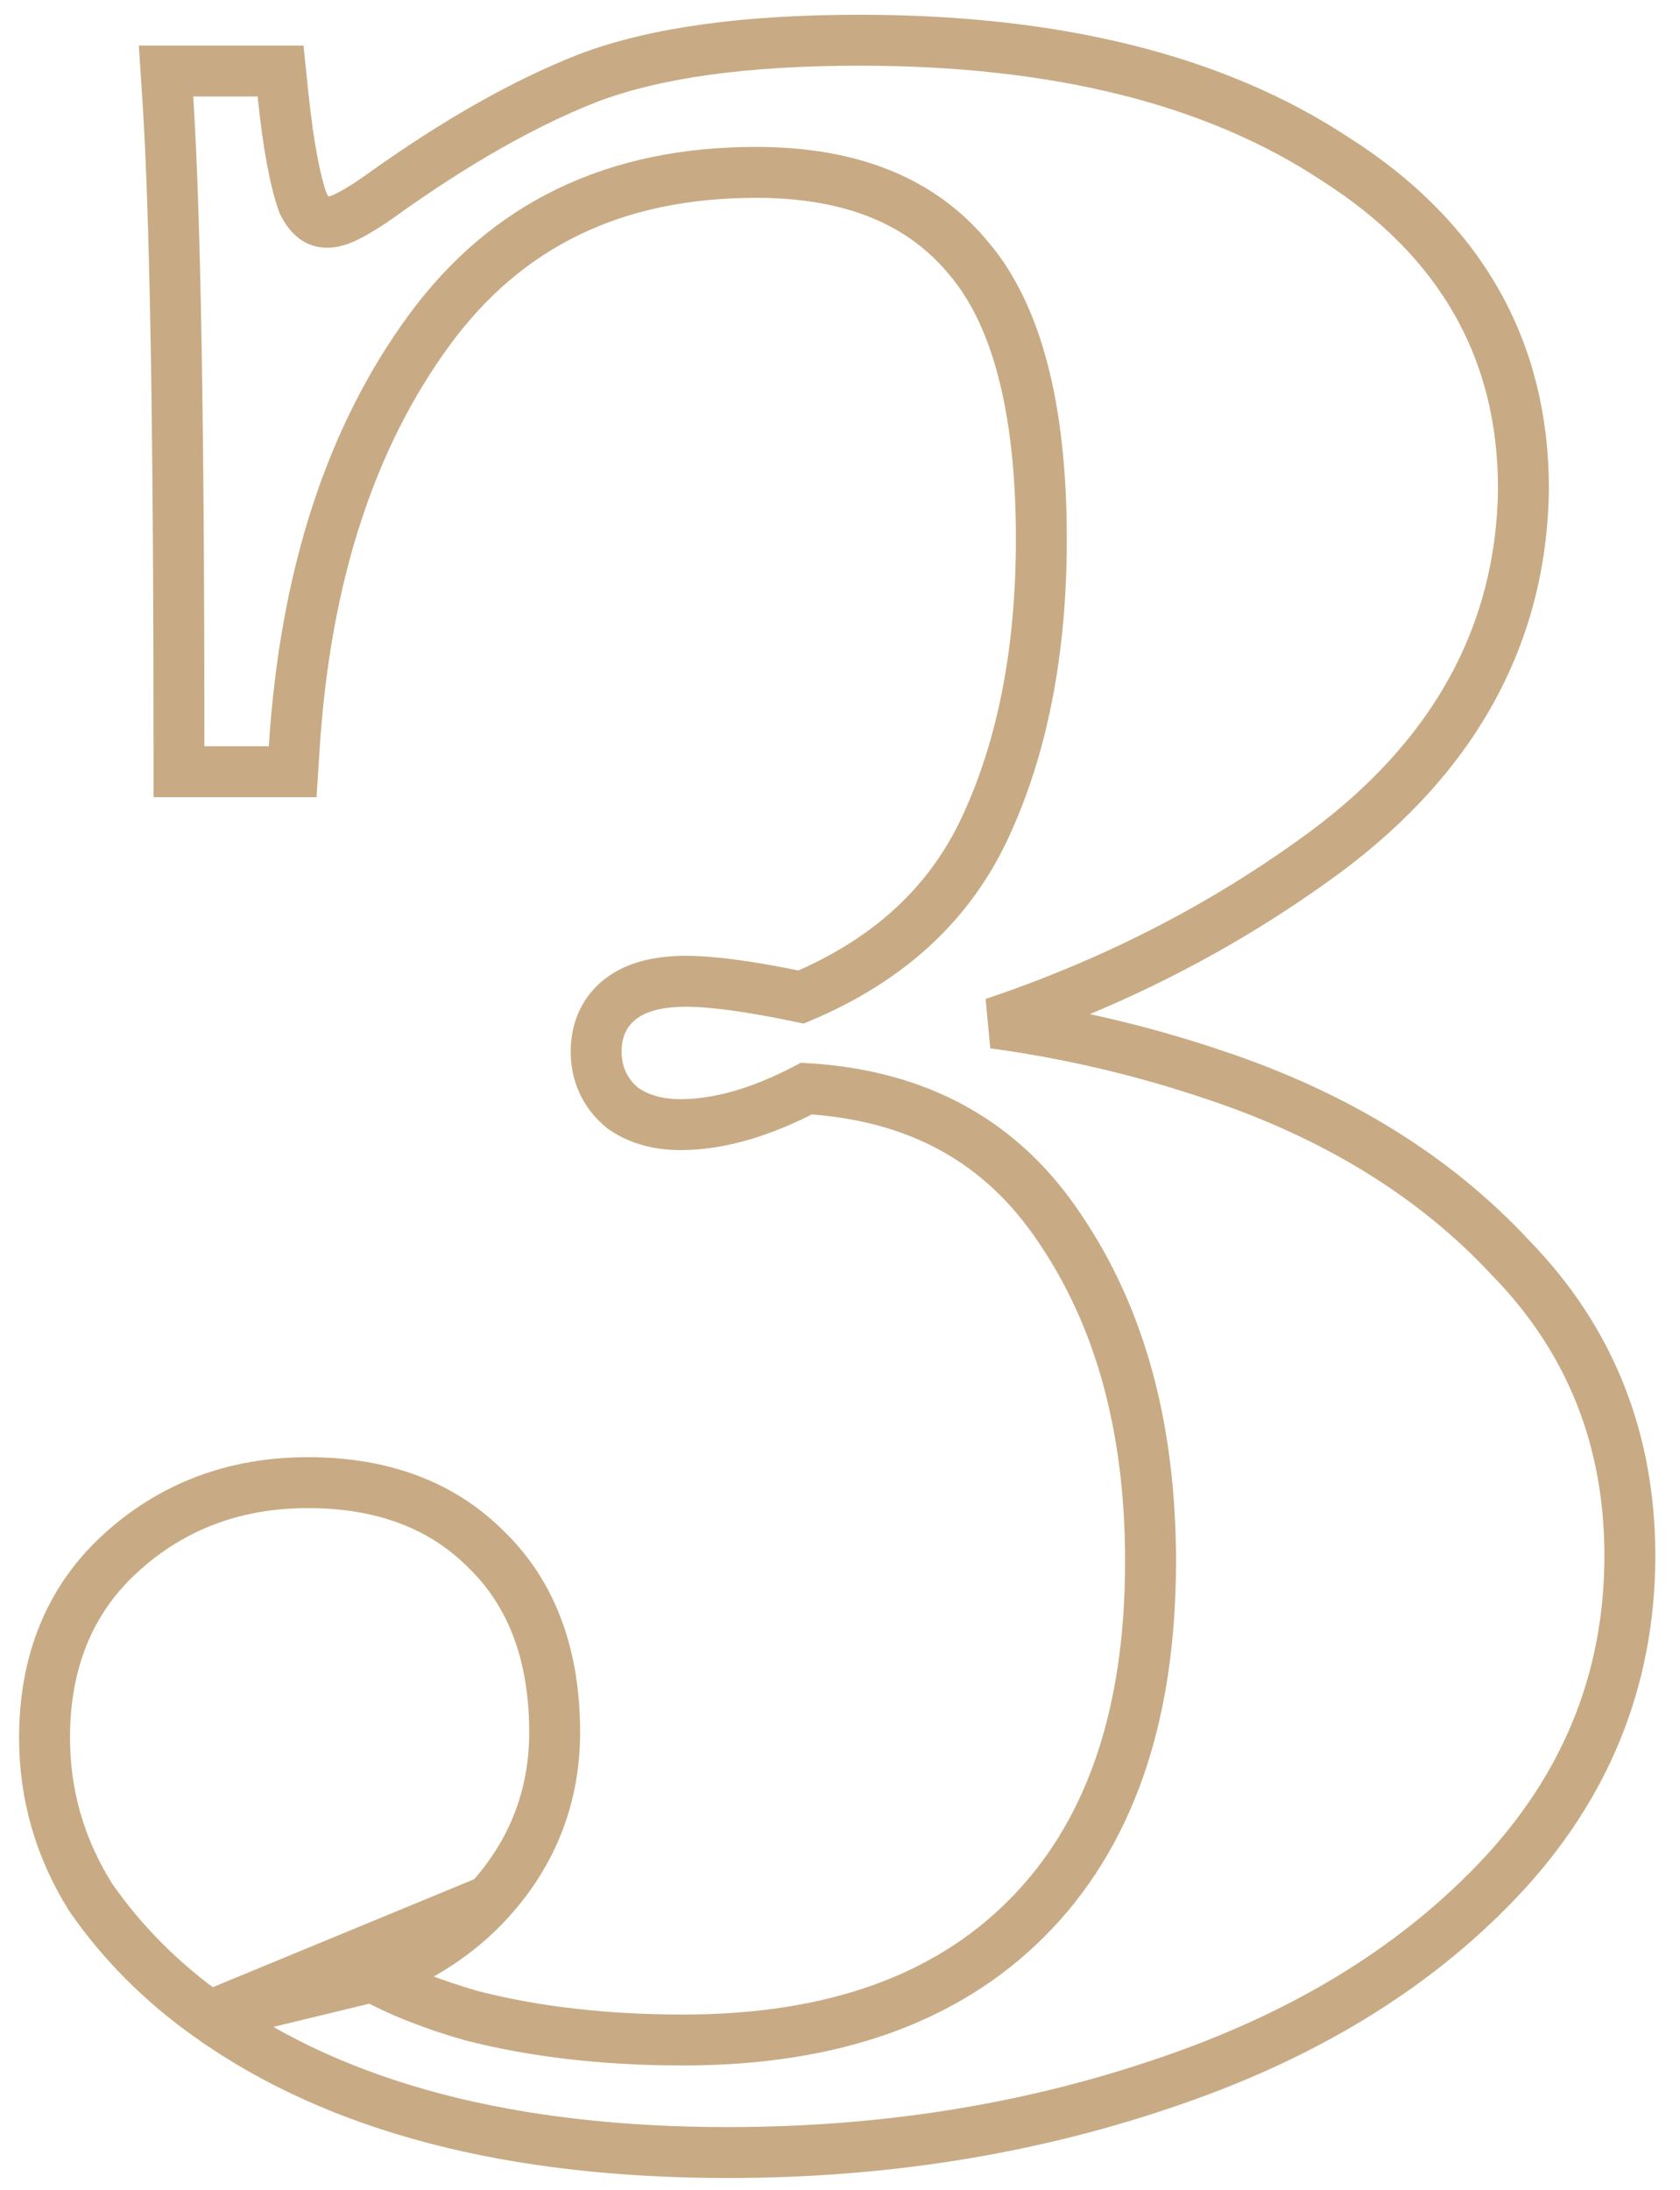 <?xml version="1.0" encoding="UTF-8"?> <svg xmlns="http://www.w3.org/2000/svg" width="66" height="86" viewBox="0 0 66 86" fill="none"> <path d="M14.64 77.634C16.48 76.956 18.017 75.966 19.22 74.643L14.64 77.634ZM14.64 77.634C15.694 78.211 16.983 78.724 18.522 79.165C20.99 79.798 23.761 80.12 26.84 80.12C32.738 80.12 37.185 78.491 40.323 75.353C43.529 72.147 45.2 67.52 45.2 61.32C45.2 56.049 43.991 51.709 41.633 48.242L41.628 48.235L41.628 48.235C39.372 44.851 36.099 43.02 31.684 42.753C29.931 43.669 28.273 44.17 26.73 44.17C25.922 44.17 25.166 43.989 24.525 43.562L24.481 43.532L24.44 43.498C23.765 42.936 23.42 42.175 23.42 41.3C23.42 40.44 23.75 39.668 24.481 39.159C25.147 38.696 26.021 38.54 26.95 38.54C28.031 38.54 29.553 38.756 31.474 39.158C34.934 37.697 37.312 35.479 38.694 32.517C40.159 29.378 40.91 25.606 40.91 21.17C40.91 15.904 39.893 12.308 38.068 10.157L38.063 10.152L38.058 10.146C36.241 7.939 33.516 6.77 29.7 6.77C24.124 6.77 19.889 8.84 16.866 12.961C13.779 17.171 11.989 22.621 11.558 29.374L11.498 30.31H10.56H8.03H7.03V29.31C7.03 16.766 6.883 8.291 6.592 3.856L6.522 2.79H7.59H10.12H11.022L11.115 3.687C11.329 5.761 11.607 7.175 11.916 8.005C12.076 8.312 12.237 8.486 12.374 8.583C12.507 8.677 12.661 8.73 12.87 8.73C13.038 8.73 13.286 8.679 13.633 8.506C14.015 8.315 14.446 8.051 14.928 7.707C17.832 5.622 20.545 4.072 23.064 3.08L23.073 3.076L23.073 3.076C25.73 2.06 29.317 1.58 33.77 1.58C41.442 1.58 47.703 3.105 52.464 6.251C57.345 9.353 59.85 13.691 59.85 19.19V19.203H59.85C59.772 25.145 56.933 30.045 51.508 33.866C47.749 36.551 43.59 38.655 39.038 40.182C42.003 40.584 44.9 41.264 47.728 42.222C52.477 43.805 56.365 46.194 59.354 49.411C62.47 52.609 64.03 56.525 64.03 61.1C64.03 65.987 62.274 70.266 58.802 73.892C55.444 77.403 51.042 80.046 45.638 81.848C40.321 83.645 34.639 84.54 28.6 84.54C20.114 84.54 13.286 82.792 8.221 79.185M14.64 77.634L8.22 79.185C8.22 79.185 8.22 79.185 8.221 79.185M8.221 79.185C6.372 77.875 4.822 76.327 3.579 74.541L3.565 74.521L3.552 74.5C2.354 72.583 1.75 70.493 1.75 68.25C1.75 65.299 2.718 62.853 4.713 61.024C6.743 59.157 9.226 58.23 12.1 58.23C14.941 58.23 17.304 59.064 19.069 60.825C20.921 62.598 21.79 65.047 21.79 68.03C21.79 70.553 20.926 72.773 19.22 74.643L8.221 79.185Z" stroke="#C8AB84" stroke-width="2"></path> </svg> 